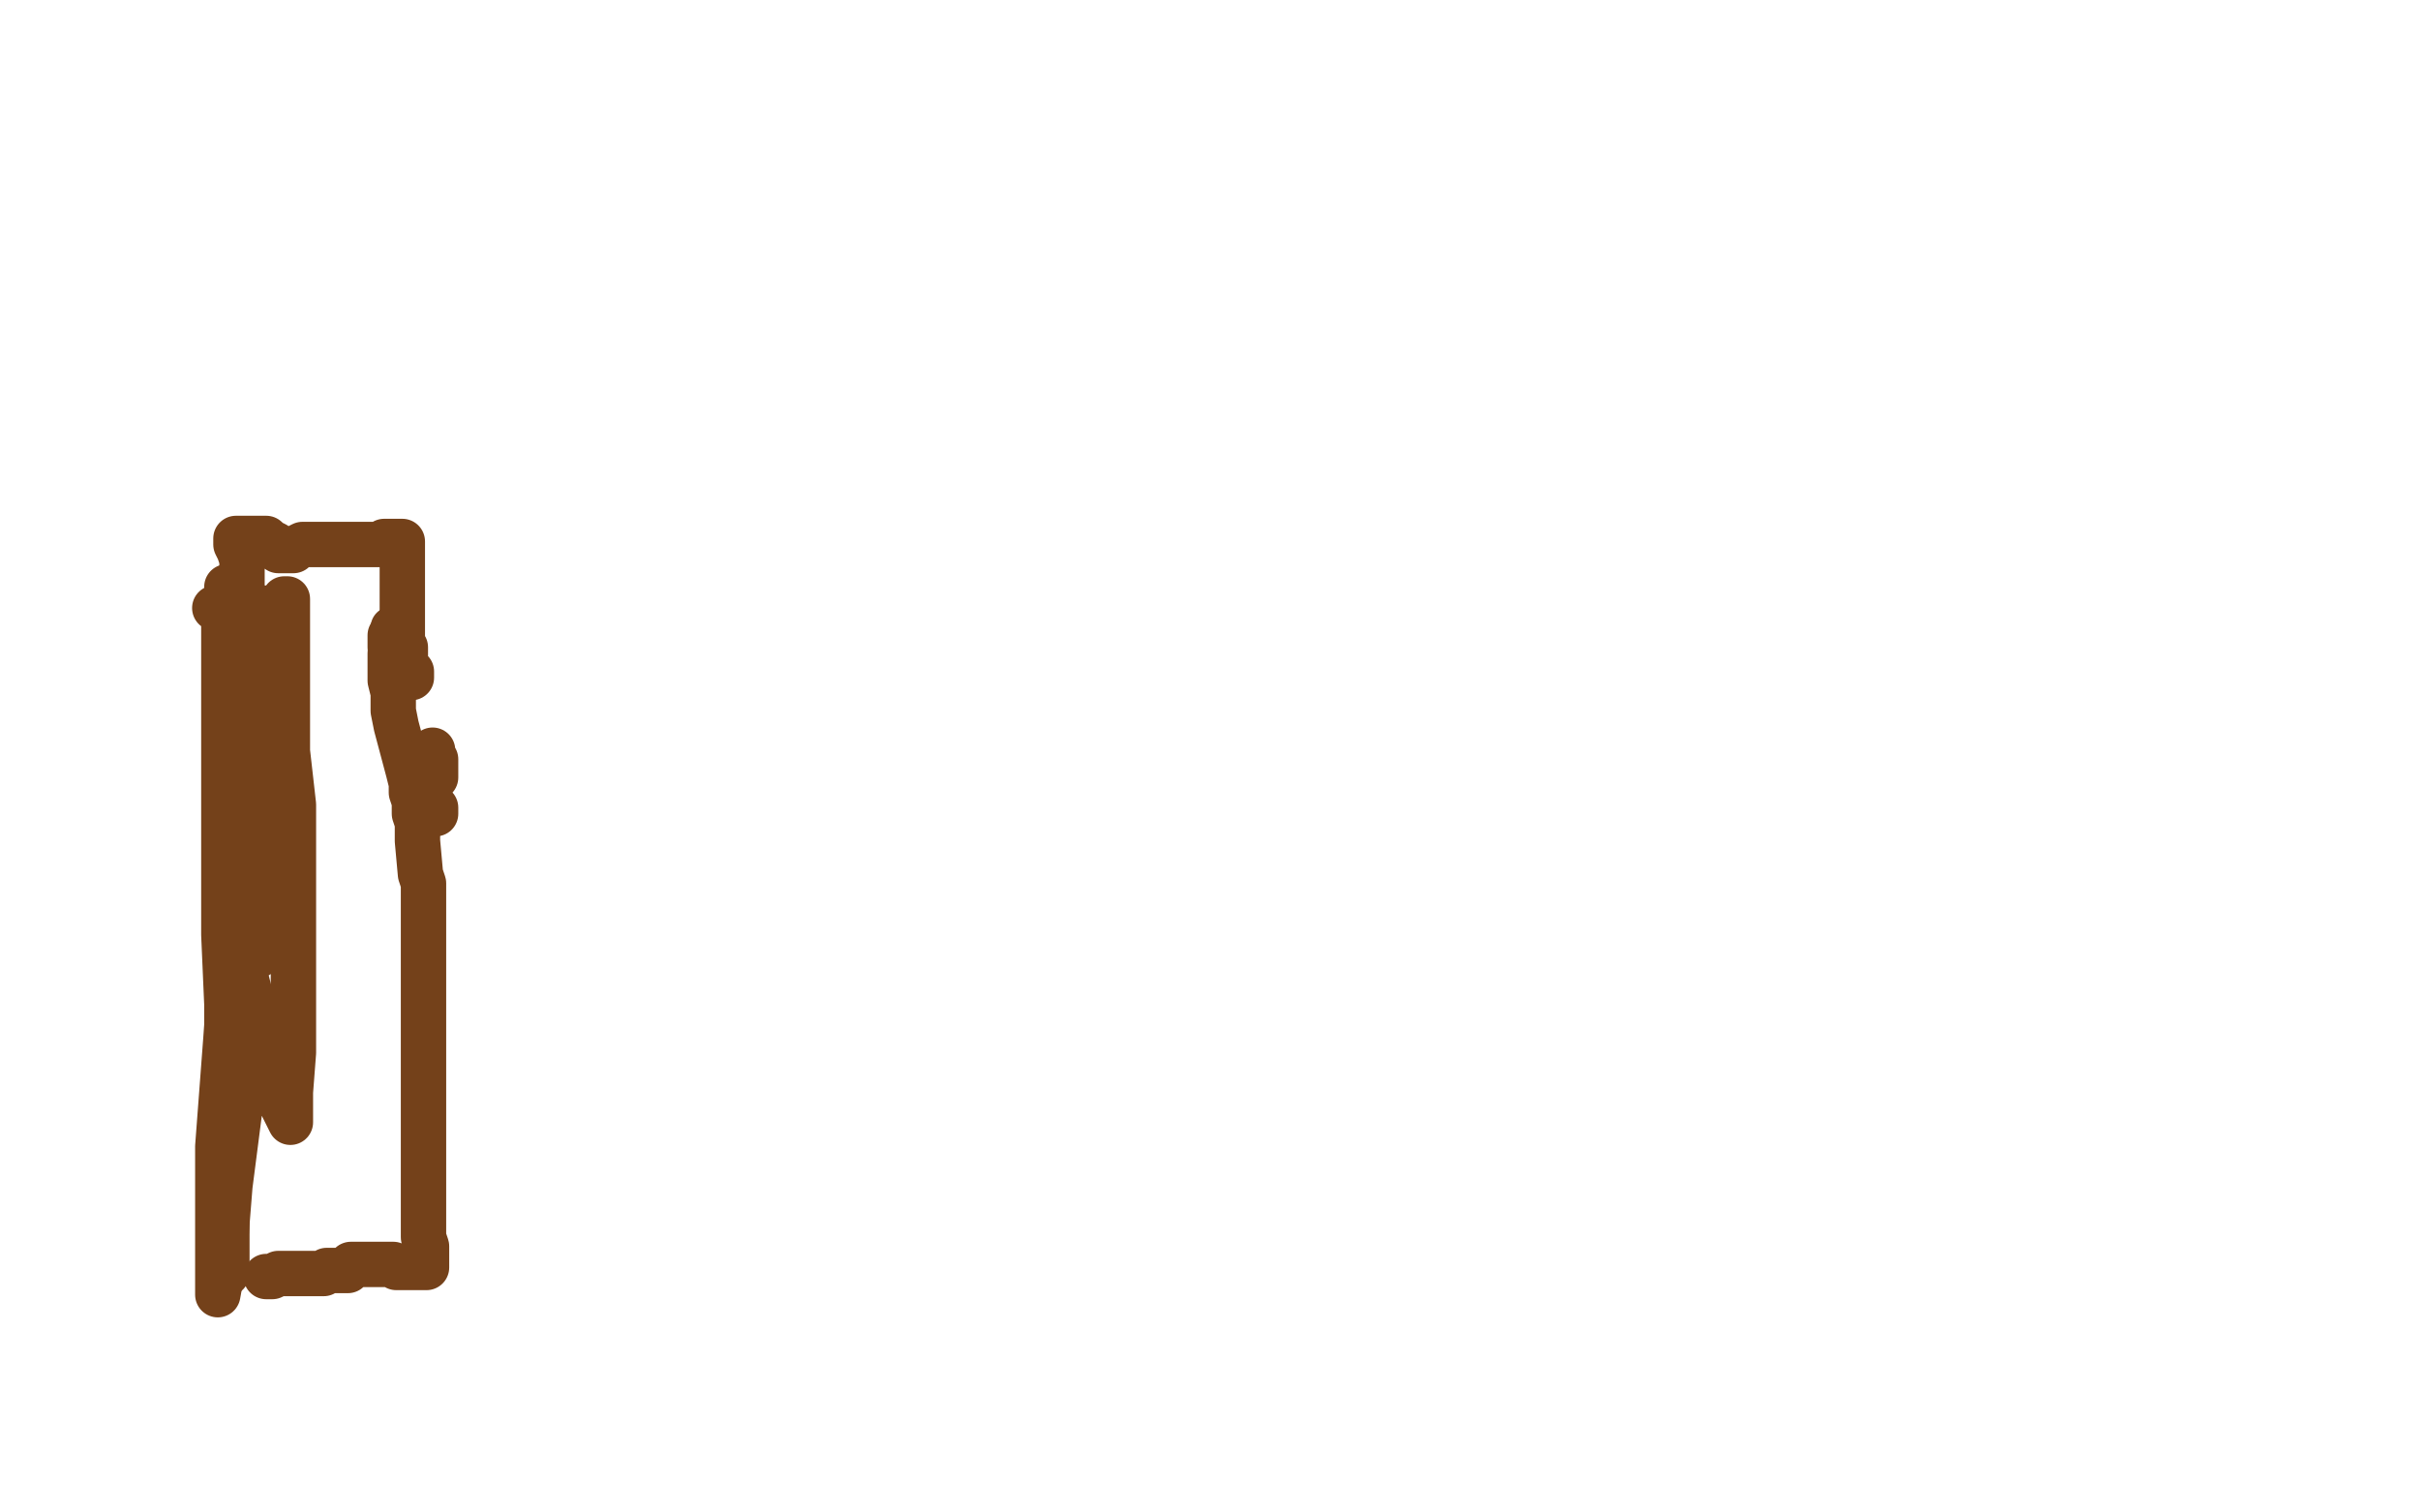 <?xml version="1.0" standalone="no"?>
<!DOCTYPE svg PUBLIC "-//W3C//DTD SVG 1.1//EN"
"http://www.w3.org/Graphics/SVG/1.1/DTD/svg11.dtd">

<svg width="800" height="500" version="1.1" xmlns="http://www.w3.org/2000/svg" xmlns:xlink="http://www.w3.org/1999/xlink" style="stroke-antialiasing: false"><desc>This SVG has been created on https://colorillo.com/</desc><rect x='0' y='0' width='800' height='500' style='fill: rgb(255,255,255); stroke-width:0' /><polyline points="75,194 75,195 75,195" style="fill: none; stroke: #74411a; stroke-width: 15; stroke-linejoin: round; stroke-linecap: round; stroke-antialiasing: false; stroke-antialias: 0; opacity: 1.0"/>
<polyline points="71,201 72,201 72,201 73,201 74,201 74,202 74,203 74,204 74,205 74,206 74,208 74,210 74,211 74,212 74,214 74,216 74,217 74,218 74,219 74,220 74,221 74,223 74,224 74,226 74,227 74,234 74,237 74,240 74,241 74,242 74,244 74,245 74,246 74,247 74,249 74,250 74,252 74,253 74,255 74,256 74,257 74,259 74,260 74,261 74,262 74,263 74,265 74,266 74,267 74,269 74,271 74,272 74,273 74,274 74,275 74,276 74,278 74,279 74,280 74,282 74,285 74,286 74,287 74,288 74,292 74,296 74,299 74,302 74,303 74,304 74,309 75,332 75,337 75,339 75,341 75,348 75,349 75,350 75,351 75,352 75,353 75,354 75,355 75,357 75,358 75,359 75,360 75,361 75,362 75,363 75,364 75,365 75,366 75,367 75,368 75,369 75,370 75,371 75,372 75,374 75,375 75,376 75,380 75,382 75,383 75,387 75,389 75,390 75,391 75,394 75,397 75,401 75,404 75,410 75,415 75,419 75,421" style="fill: none; stroke: #74411a; stroke-width: 15; stroke-linejoin: round; stroke-linecap: round; stroke-antialiasing: false; stroke-antialias: 0; opacity: 1.0"/>
<circle cx="129.5" cy="207.5" r="7" style="fill: #74411a; stroke-antialiasing: false; stroke-antialias: 0; opacity: 1.0"/>
<polyline points="129,210 129,212 129,212 129,214 129,214" style="fill: none; stroke: #74411a; stroke-width: 15; stroke-linejoin: round; stroke-linecap: round; stroke-antialiasing: false; stroke-antialias: 0; opacity: 1.0"/>
<polyline points="129,218 129,216 129,216 129,221 129,221 129,225 129,225 130,229 130,229 130,232 130,232 130,235 130,235 131,240 131,240 135,255 135,255 136,259 136,259 136,262 137,265 137,266 137,267 137,269 138,272 138,274 138,278 139,289 140,292 140,295 140,297 140,299 140,302 140,303 140,305 140,306 140,310 140,317 140,322 140,326 140,327 140,328 140,329 140,332 140,335 140,344 140,354 140,362 140,368 140,375 140,381 140,385 140,388 140,390 140,396 140,403 140,409 141,412 141,413 141,414 141,415 141,416 141,417 141,418 141,419 140,419 139,419 138,419 137,419 136,419 135,419 134,419 133,419 132,419 131,419 130,418 129,418 128,418 127,418 126,418 125,418 124,418 123,418 122,418 121,418 120,418 119,418 118,418 116,418 116,419 115,419 115,420 114,420 113,420 112,420 110,420 109,420 108,420 107,421 106,421 105,421 104,421 103,421 102,421 101,421 100,421 99,421 98,421 96,421 95,421 94,421 93,421 92,421 90,422 89,422 88,422" style="fill: none; stroke: #74411a; stroke-width: 15; stroke-linejoin: round; stroke-linecap: round; stroke-antialiasing: false; stroke-antialias: 0; opacity: 1.0"/>
<polyline points="144,269 144,268 144,268 144,267 144,267" style="fill: none; stroke: #74411a; stroke-width: 15; stroke-linejoin: round; stroke-linecap: round; stroke-antialiasing: false; stroke-antialias: 0; opacity: 1.0"/>
<polyline points="144,257 144,255 144,255 144,254 144,254 144,253 144,253 144,252 144,252 144,251 144,251 143,251 143,251 143,250 143,248" style="fill: none; stroke: #74411a; stroke-width: 15; stroke-linejoin: round; stroke-linecap: round; stroke-antialiasing: false; stroke-antialias: 0; opacity: 1.0"/>
<polyline points="136,224 136,223 136,223 136,222 136,222 135,221 135,221 134,219 134,219 134,218 134,218 134,216 134,215 134,214 133,213 133,212 133,211 133,210 133,209 133,207 133,208 133,206 133,203 133,200 133,197 133,195 133,191 133,190 133,188 133,187 133,185 133,184 133,183 133,181 133,180 133,179 132,179 131,179 130,179 129,179 128,179 127,179 126,180 125,180 124,180 123,180 122,180 121,180 119,180 118,180 117,180 116,180 115,180 114,180 113,180 112,180 111,180 110,180 109,180 107,180 106,180 105,180 104,180 103,180 102,180 101,180 100,180 98,181 97,182 96,182 95,182 94,182 93,182 92,182 92,181 91,180 89,179 88,178 87,178 84,178 82,178 81,178 80,178 79,178 78,178 78,180 79,182 80,185 80,187 80,188 80,190 80,191 80,192 80,194 80,195 80,197 80,204 80,207 80,210 80,212 80,214 80,219 80,223 80,226 80,227 80,228 80,229 81,231 81,233 81,235 82,238 83,242 85,255 87,261 88,266 89,272 91,277 91,281 92,282 92,283 93,281 93,280 94,275 94,271 94,265 94,257 95,249 95,238 95,229 95,220 95,214 95,202 95,200 95,199 95,198 94,198 93,200 89,229 81,274 76,326 72,379 72,414 72,428 74,417 76,392 80,361 80,339 80,325 80,314 80,307 80,299 80,298 80,297 80,300 80,301 80,304 80,308 80,312 80,316 81,322 82,326 83,332 88,344 89,350 91,356 92,363 94,367 96,371 96,368 96,361 97,348 97,326 97,293 97,266 91,213 90,206 88,203 87,202 87,201 86,201 86,213 84,223 83,237 83,251 83,265 83,274 83,281 83,284 83,285 84,285 87,283 89,282 90,282 91,281 91,275 91,273 90,270 88,269 88,268 87,268 86,275 86,284 84,294 84,304 84,311 84,314 84,315 84,316 85,316 86,313 86,302 86,299 86,295 86,293 86,290 86,288 86,286 86,285" style="fill: none; stroke: #74411a; stroke-width: 15; stroke-linejoin: round; stroke-linecap: round; stroke-antialiasing: false; stroke-antialias: 0; opacity: 1.0"/>
</svg>
